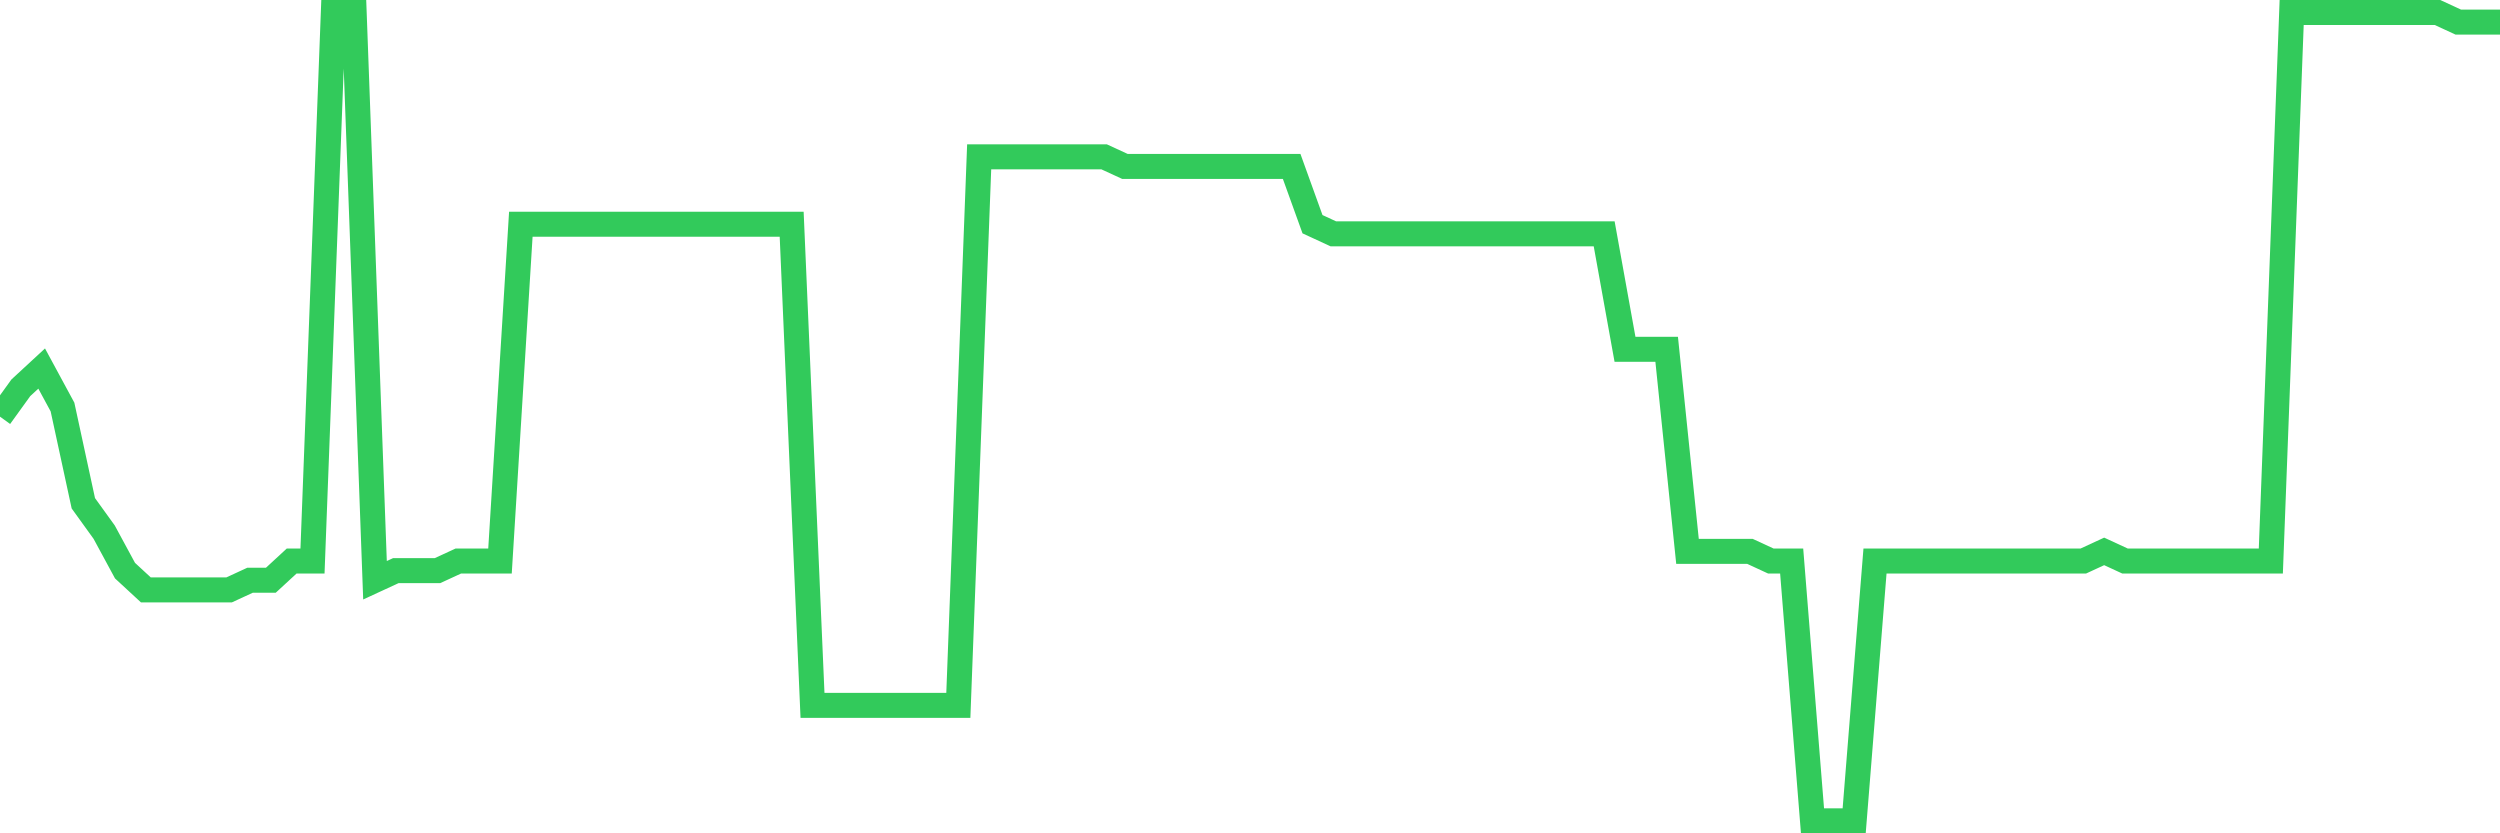 <svg
  xmlns="http://www.w3.org/2000/svg"
  xmlns:xlink="http://www.w3.org/1999/xlink"
  width="120"
  height="40"
  viewBox="0 0 120 40"
  preserveAspectRatio="none"
>
  <polyline
    points="0,20 1,18.614 2,17.69 3,19.538 4,24.157 5,25.543 6,27.39 7,28.314 8,28.314 9,28.314 10,28.314 11,28.314 12,27.852 13,27.852 14,26.929 15,26.929 16,0.6 17,0.6 18,27.852 19,27.39 20,27.39 21,27.39 22,26.929 23,26.929 24,26.929 25,10.762 26,10.762 27,10.762 28,10.762 29,10.762 30,10.762 31,10.762 32,10.762 33,10.762 34,10.762 35,10.762 36,10.762 37,10.762 38,10.762 39,33.857 40,33.857 41,33.857 42,33.857 43,33.857 44,33.857 45,33.857 46,33.857 47,7.529 48,7.529 49,7.529 50,7.529 51,7.529 52,7.529 53,7.529 54,7.99 55,7.99 56,7.99 57,7.99 58,7.99 59,7.99 60,7.99 61,7.99 62,7.99 63,10.762 64,11.224 65,11.224 66,11.224 67,11.224 68,11.224 69,11.224 70,11.224 71,11.224 72,11.224 73,11.224 74,11.224 75,11.224 76,11.224 77,11.224 78,16.767 79,16.767 80,16.767 81,26.467 82,26.467 83,26.467 84,26.467 85,26.929 86,26.929 87,39.4 88,39.4 89,39.4 90,26.929 91,26.929 92,26.929 93,26.929 94,26.929 95,26.929 96,26.929 97,26.929 98,26.929 99,26.929 100,26.929 101,26.467 102,26.929 103,26.929 104,26.929 105,26.929 106,26.929 107,26.929 108,26.929 109,26.929 110,0.6 111,0.6 112,0.6 113,0.6 114,0.6 115,0.6 116,0.6 117,0.6 118,1.062 119,1.062 120,1.062"
    fill="none"
    stroke="#32ca5b"
    stroke-width="1.2"
  >
  </polyline>
</svg>